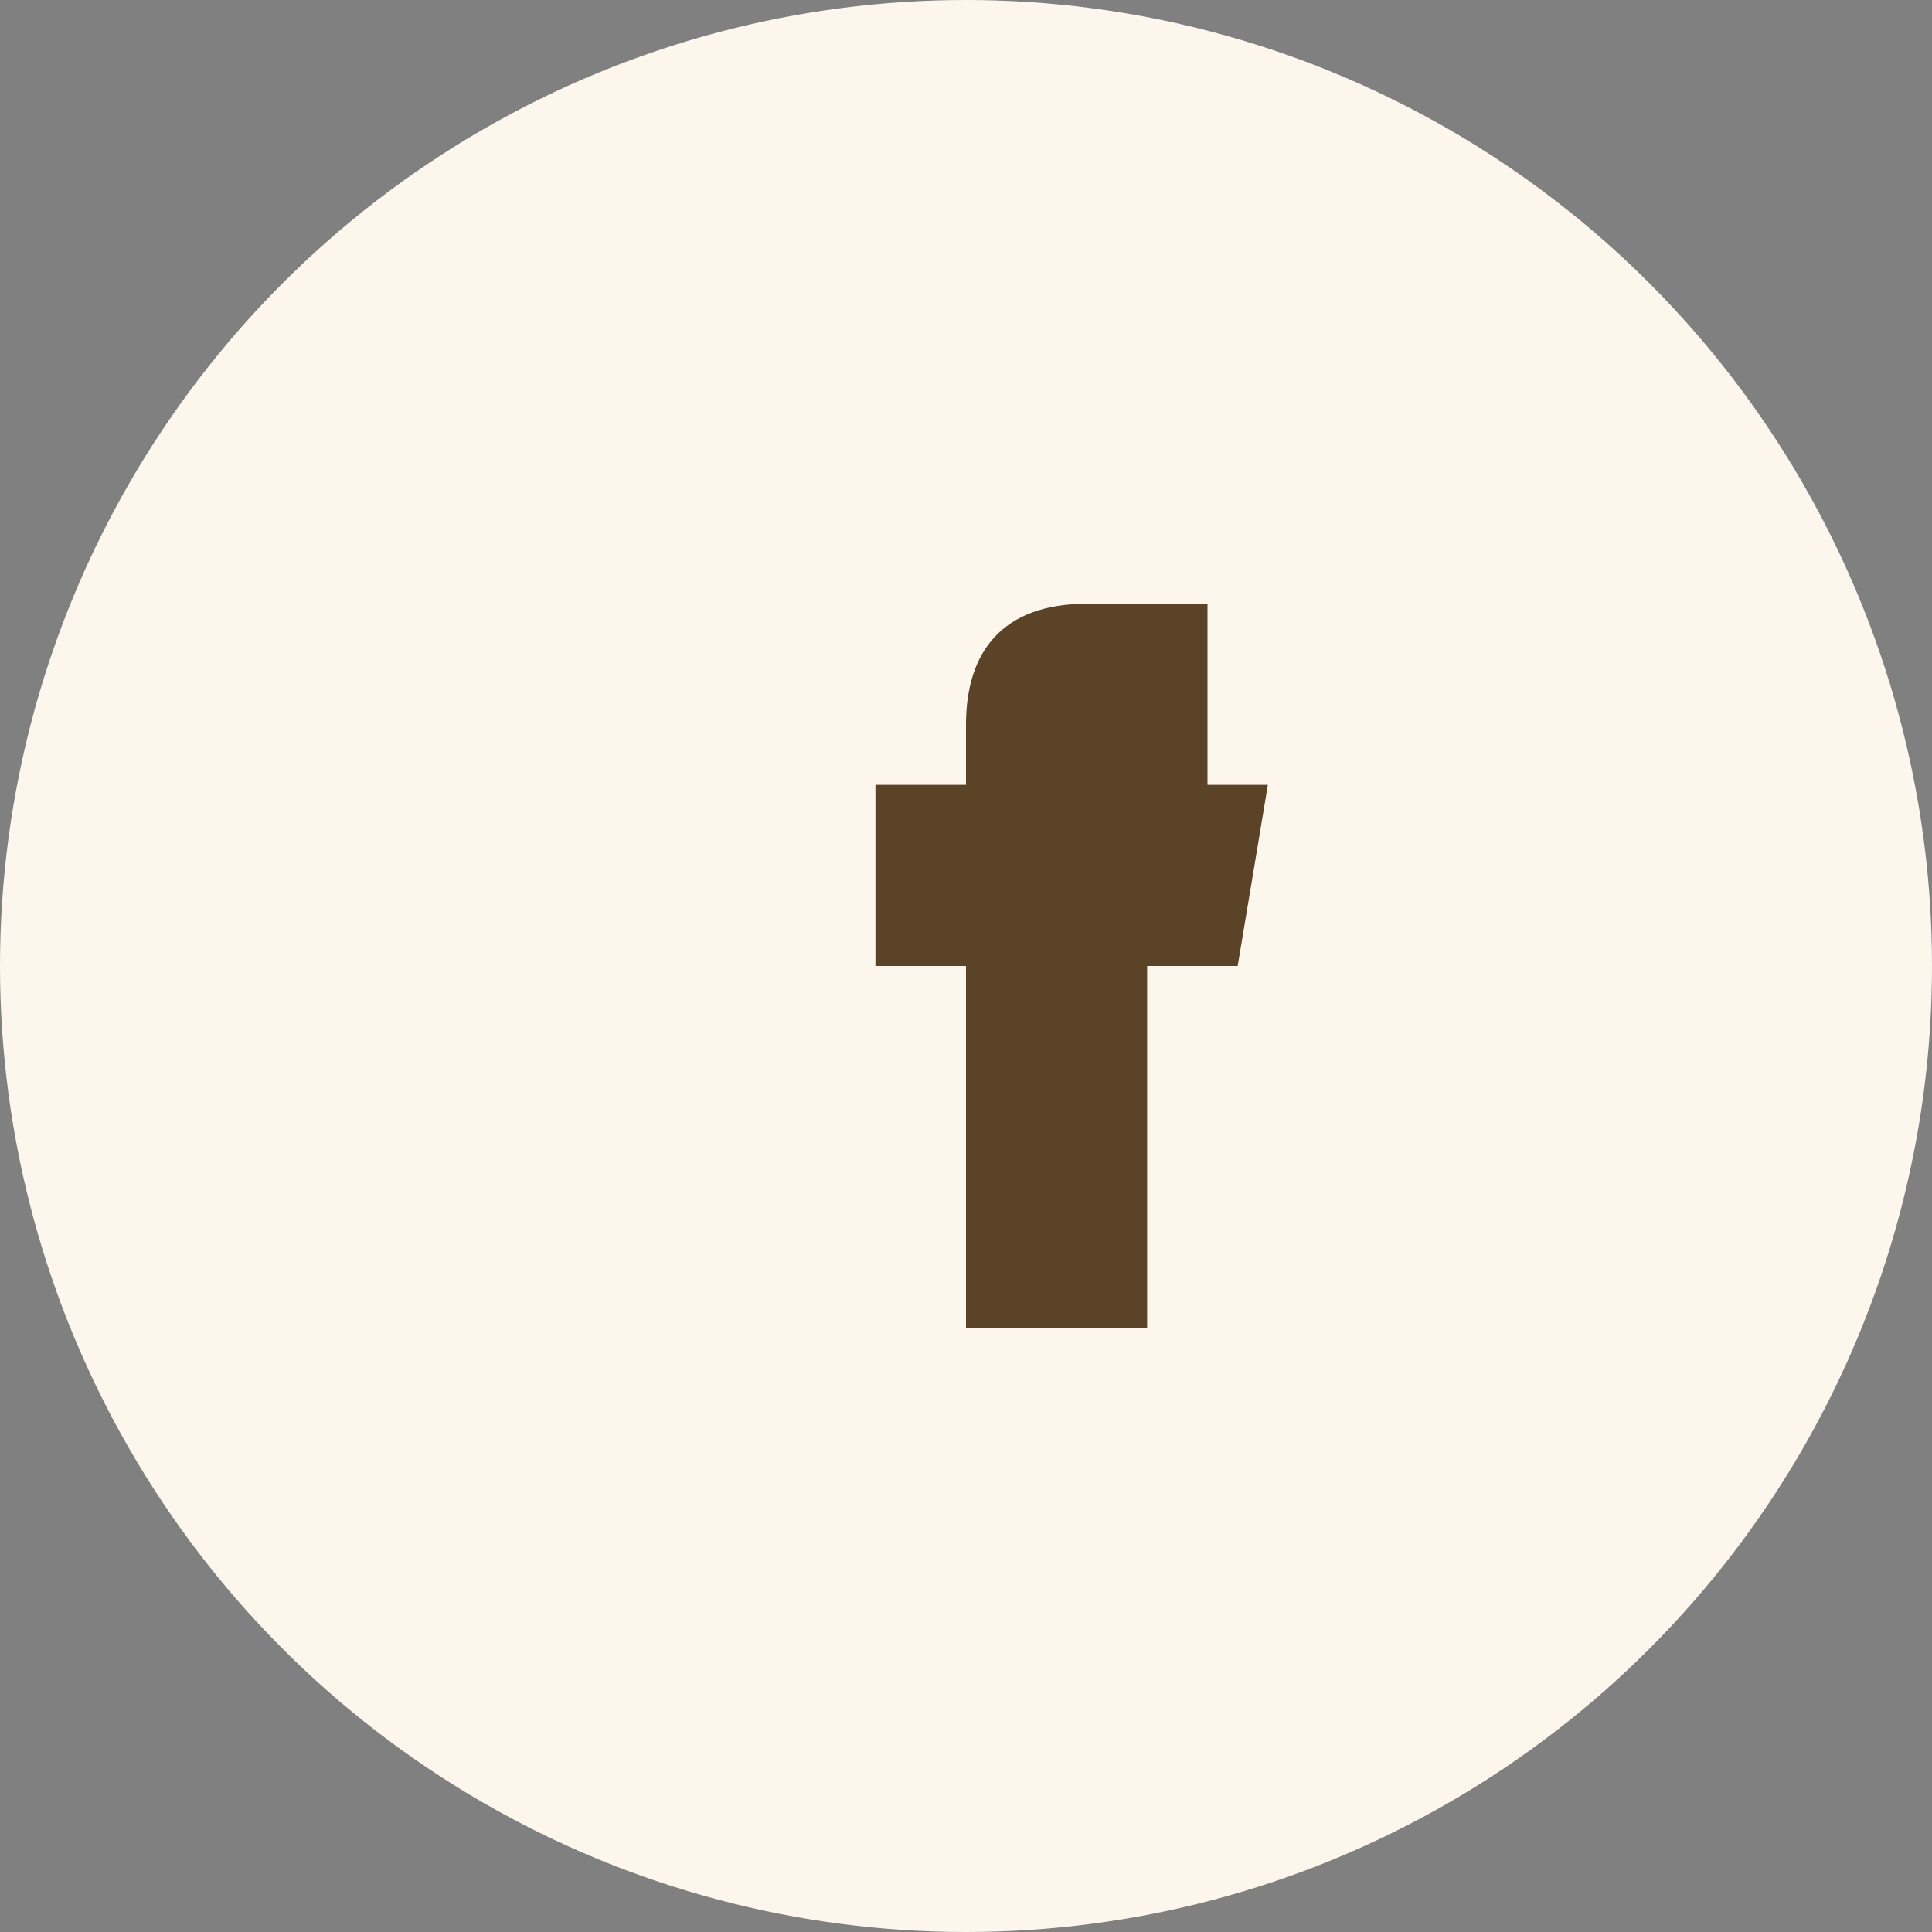 <?xml version="1.0" encoding="UTF-8"?>
<svg xmlns="http://www.w3.org/2000/svg" width="32" height="32" viewBox="0 0 32 32"><rect x="0" y="0" width="32" height="32" fill="#808080" stroke="none"/><circle cx="16" cy="16" r="16" fill="#FDF6ED"/><path d="M19 10v3h2l-.5 3H19v6h-3v-6h-1.5v-3H16v-1c0-1.2.6-2 2-2h2v3h-2z" fill="#5A4327"/></svg>